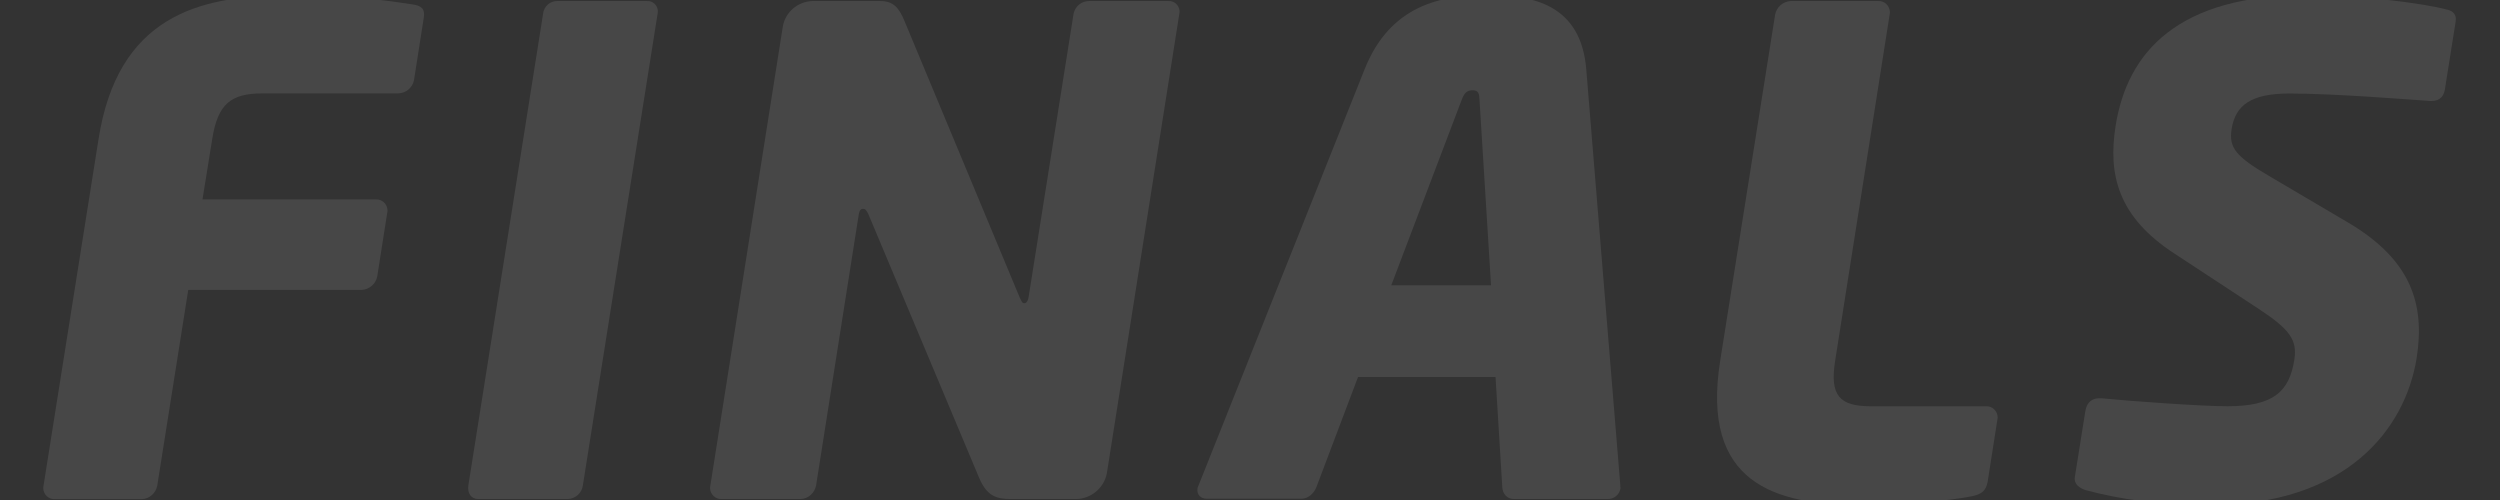 <?xml version="1.0" encoding="utf-8"?>
<!-- Generator: Adobe Illustrator 25.2.0, SVG Export Plug-In . SVG Version: 6.00 Build 0)  -->
<svg version="1.0" xmlns="http://www.w3.org/2000/svg" xmlns:xlink="http://www.w3.org/1999/xlink" x="0px" y="0px"
	 viewBox="0 0 1000 200" style="enable-background:new 0 0 1000 200;" xml:space="preserve">
<rect x="0" y="0" width="1000" height="200" fill="#333333" stroke="none"/>
<style type="text/css">
	.st0{opacity:0.1;}
	.st1{fill:#FFFFFF;}
</style>
<g id="Ebene_2">
</g>
<g id="Ebene_1">
	<g id="Gruppe_104" transform="translate(0 80.325)" class="st0">
		<g>
			<g id="Gruppe_101" transform="translate(0 -80.325)">
				<g id="Gruppe_95" transform="translate(-0.001 0.261)">
					<path id="Pfad_102" class="st1" d="M159.3,37.1h-54.4c-12.6,0-17.8,4.3-20,18.2L81,79.5h69.4c2.5-0.1,4.5,1.9,4.6,4.3
						c0,0.3,0,0.7-0.1,1l-4,25.5c-0.6,3-3.1,5.2-6.2,5.4H75.3L62.9,194c-0.6,3-3.1,5.3-6.2,5.4H21.9c-2.5,0.1-4.5-1.9-4.6-4.3
						c0-0.3,0-0.7,0.1-1l22-138.6C47,6.6,79.2-2,113.8-2c29,0,42,2.1,51.2,3.5c3.7,0.5,5.1,1.9,4.5,5.4l-3.9,24.9
						C165,34.8,162.4,37,159.3,37.1"/>
				</g>
				<g id="Gruppe_96" transform="translate(169.935 2.413)">
					<path id="Pfad_103" class="st1" d="M57.3,197.2H21.4c-3,0-4.4-2.4-4-5.4L47.3,3.1C47.6,0.2,50-2,52.9-2h35.9
						c2.3-0.2,4.2,1.6,4.4,3.8c0,0.4,0,0.9-0.1,1.3L63.2,191.8C62.8,194.8,60.3,197,57.3,197.2"/>
				</g>
				<g id="Gruppe_97" transform="translate(266.728 2.413)">
					<path id="Pfad_104" class="st1" d="M163.9,197.2h-26.3c-5.6,0-9.5-1.1-12.6-8.3L80.6,83.2c-0.8-1.6-1.3-2.1-2.1-2.1
						c-0.8,0-1.4,0.5-1.7,2.1L59.7,191.8c-0.6,3-3.1,5.3-6.2,5.4H21.9c-2.5,0.1-4.5-1.9-4.6-4.3c0-0.3,0-0.7,0.1-1L46.4,8.2
						c1-5.8,6-10,11.8-10.2h27.1c5.4,0,7.6,2.7,9.9,8.3l46,110.4c0.8,1.6,1,2.2,1.8,2.2c0.5,0,1.4-0.5,1.7-2.4l18-113.4
						c0.6-3,3.2-5.1,6.2-5.1h31.6c2.4-0.2,4.4,1.6,4.6,4c0,0.4,0,0.8-0.1,1.1L176,187C174.8,192.8,169.8,197,163.9,197.2"/>
				</g>
				<g id="Gruppe_98" transform="translate(461.713 0.001)">
					<path id="Pfad_105" class="st1" d="M130.1,40.1c-0.1-2.7-0.4-4-2.8-4s-3.4,1.3-4.4,4l-28.1,74h39.9L130.1,40.1z M181.3,199.6
						h-37.5c-2.7,0-4.5-2.1-4.6-4.8l-2.7-44h-55l-16.6,43.9c-1,2.7-3.4,4.8-6.1,4.8H21.2c-2.7,0-4.3-1.6-3.9-4.3
						c0.2-0.4,0.3-0.9,0.5-1.3L84.1,27.8C94.3,2,114.8-2,133.3-2s37.4,4,39.5,29.8L186.4,194c0,0.4,0,0.9,0.1,1.3
						C186.1,197.9,183.8,199.7,181.3,199.6"/>
				</g>
				<g id="Gruppe_99" transform="translate(669.658 2.411)">
					<path id="Pfad_106" class="st1" d="M119,196.1c-9.1,1.9-30,3.5-44.3,3.5c-34.6,0-64-8.8-56.3-57.6l22-138.6
						c0.6-3,3.1-5.2,6.2-5.4h35.1c2.5-0.1,4.5,1.9,4.6,4.4c0,0.3,0,0.7-0.1,1L64.4,141.9c-2.2,13.9,1.7,18.2,14.3,18.2h46.1
						c2.5-0.1,4.5,1.9,4.6,4.3c0,0.3,0,0.7-0.1,1l-3.9,24.9C124.7,194,122.9,195.3,119,196.1"/>
				</g>
				<g id="Gruppe_100" transform="translate(812.549 0.003)">
					<path id="Pfad_107" class="st1" d="M71.6,202c-21.2,0-36.6-2.4-49.7-5.9c-2.6-0.8-5-2.4-4.5-5.4l4.2-26.3
						c0.6-3.8,3-5.1,5.6-5.1h0.8c10.8,1.1,40,3.2,50.4,3.2c18.5,0,24.8-5.9,26.8-18.7c1.2-7.8-1.8-12.1-14.5-20.4l-33.5-22
						C34.6,86.7,30.6,69.8,33.7,50.3C38.4,20.8,58.6-2,110.6-2c19.6,0,46.1,3.2,55.9,5.9c2.1,0.5,3.7,1.9,3.2,4.8l-4.3,27.1
						c-0.4,2.4-1.8,4.6-5.3,4.6h-0.5c-7.4-0.5-38.1-3-56.4-3C88,37.4,81.6,42,80.1,51.6c-1.2,7.5,1.7,11,15,18.8l31.4,18.5
						c25.5,15,31,32.7,27.6,54.4C149.5,171.7,126,202,71.6,202"/>
				</g>
			</g>
		</g>
	</g>
</g>
</svg>
